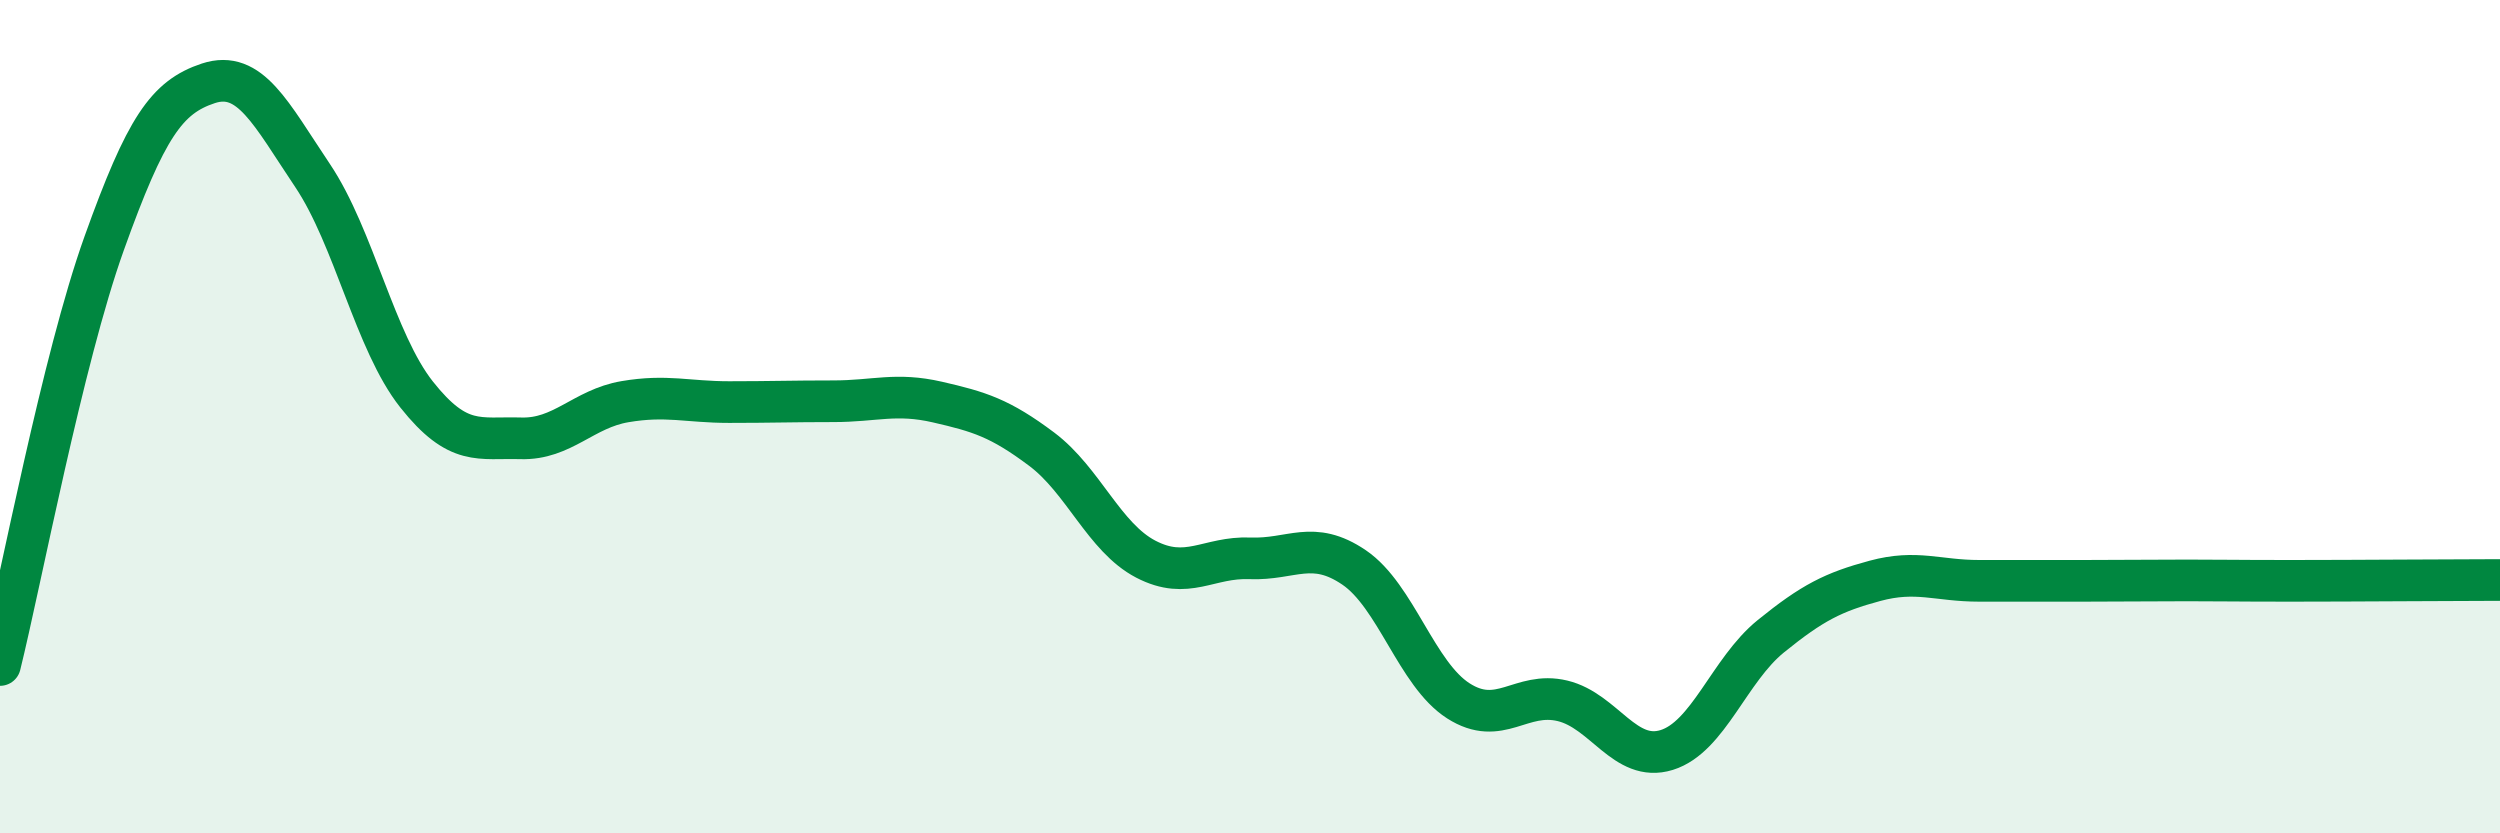 
    <svg width="60" height="20" viewBox="0 0 60 20" xmlns="http://www.w3.org/2000/svg">
      <path
        d="M 0,15.96 C 0.5,13.94 1.5,8.63 2.5,5.84 C 3.5,3.05 4,2.33 5,2 C 6,1.67 6.5,2.72 7.5,4.21 C 8.5,5.7 9,8.21 10,9.47 C 11,10.73 11.5,10.49 12.5,10.52 C 13.5,10.55 14,9.81 15,9.64 C 16,9.47 16.5,9.65 17.5,9.65 C 18.5,9.65 19,9.63 20,9.63 C 21,9.63 21.5,9.42 22.5,9.65 C 23.5,9.88 24,10.03 25,10.78 C 26,11.53 26.5,12.9 27.5,13.42 C 28.5,13.94 29,13.36 30,13.4 C 31,13.44 31.5,12.94 32.5,13.62 C 33.5,14.3 34,16.18 35,16.82 C 36,17.46 36.5,16.58 37.5,16.82 C 38.5,17.06 39,18.31 40,18 C 41,17.69 41.5,16.08 42.5,15.27 C 43.5,14.46 44,14.21 45,13.94 C 46,13.67 46.5,13.94 47.5,13.94 C 48.5,13.94 49,13.94 50,13.94 C 51,13.94 51.5,13.93 52.5,13.93 C 53.5,13.93 53.5,13.94 55,13.94 C 56.5,13.94 59,13.92 60,13.92L60 20L0 20Z"
        fill="#008740"
        opacity="0.1"
        stroke-linecap="round"
        stroke-linejoin="round"
      />
      <path
        d="M 0,15.96 C 0.5,13.94 1.5,8.63 2.5,5.84 C 3.5,3.05 4,2.33 5,2 C 6,1.67 6.5,2.72 7.5,4.21 C 8.5,5.7 9,8.21 10,9.47 C 11,10.73 11.5,10.49 12.5,10.52 C 13.5,10.55 14,9.81 15,9.64 C 16,9.47 16.5,9.65 17.5,9.65 C 18.5,9.65 19,9.63 20,9.63 C 21,9.63 21.5,9.42 22.5,9.65 C 23.5,9.88 24,10.03 25,10.78 C 26,11.53 26.5,12.9 27.5,13.42 C 28.5,13.94 29,13.36 30,13.4 C 31,13.44 31.5,12.94 32.5,13.62 C 33.5,14.3 34,16.18 35,16.82 C 36,17.46 36.5,16.58 37.5,16.82 C 38.5,17.06 39,18.31 40,18 C 41,17.69 41.5,16.08 42.5,15.27 C 43.5,14.46 44,14.21 45,13.94 C 46,13.67 46.5,13.94 47.5,13.94 C 48.5,13.94 49,13.94 50,13.94 C 51,13.94 51.5,13.93 52.5,13.93 C 53.5,13.93 53.5,13.94 55,13.94 C 56.5,13.94 59,13.92 60,13.92"
        stroke="#008740"
        stroke-width="1"
        fill="none"
        stroke-linecap="round"
        stroke-linejoin="round"
      />
    </svg>
  